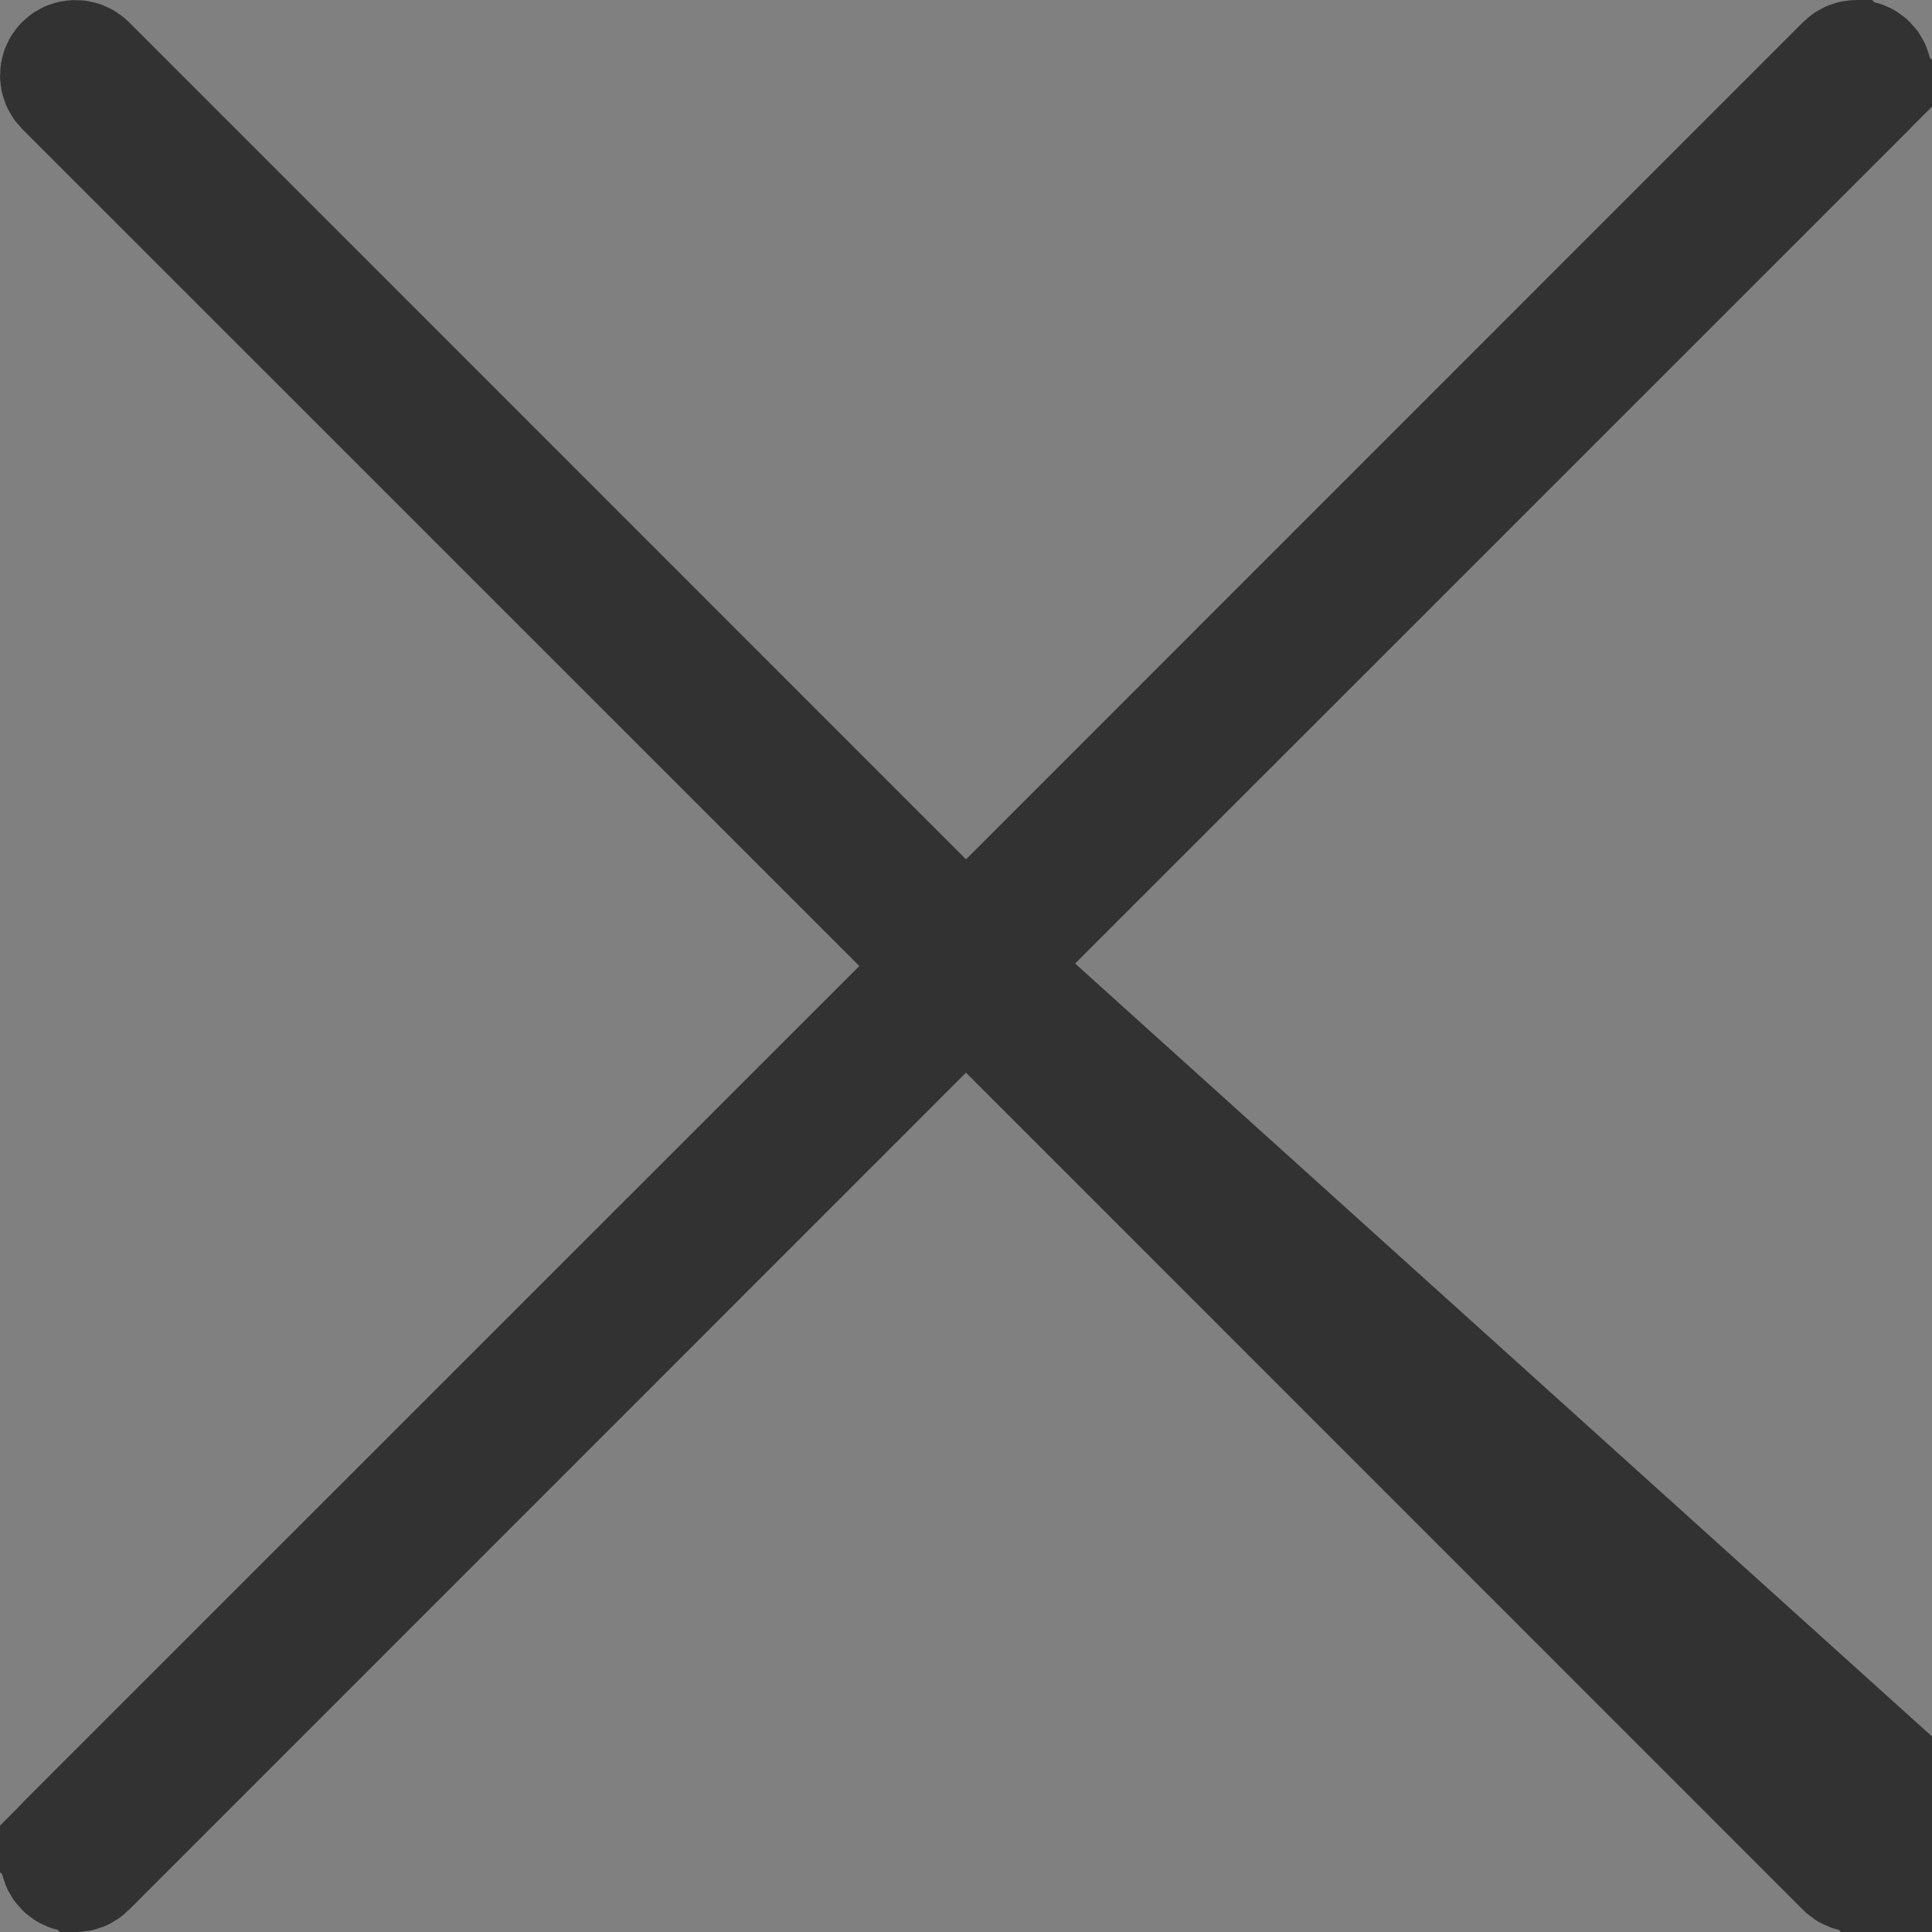 <svg width="15" height="15" viewBox="0 0 15 15" fill="none" xmlns="http://www.w3.org/2000/svg">
<rect x="0" y="0" width="15" height="15" fill="#808080" stroke="none"/>
<path d="M7.622 7.5L7.975 7.146L14.475 0.647L14.828 1L14.475 0.647C14.508 0.613 14.508 0.559 14.475 0.525C14.441 0.492 14.387 0.492 14.353 0.525L14.353 0.525L7.854 7.025L7.5 7.378L7.146 7.025L0.647 0.525C0.647 0.525 0.647 0.525 0.647 0.525C0.613 0.492 0.559 0.492 0.525 0.525C0.492 0.559 0.492 0.613 0.525 0.647L0.525 0.647L7.025 7.146L7.378 7.5L7.025 7.854L0.525 14.353L0.173 14.001L0.525 14.353C0.492 14.387 0.492 14.441 0.525 14.475L0.525 14.475C0.542 14.492 0.563 14.5 0.586 14.5C0.609 14.5 0.63 14.492 0.647 14.475C0.647 14.475 0.647 14.475 0.647 14.475L7.146 7.975L7.5 7.622L7.854 7.975L14.353 14.475C14.37 14.492 14.391 14.5 14.414 14.5C14.437 14.5 14.458 14.492 14.475 14.475C14.475 14.475 14.475 14.475 14.475 14.475M7.622 7.5L14.828 14C15.057 14.229 15.057 14.6 14.828 14.828L14.475 14.475M7.622 7.5L7.975 7.854L14.475 14.353L14.475 14.353C14.508 14.387 14.508 14.441 14.475 14.475M7.622 7.5L14.475 14.475" fill="white" stroke="#333232"/>
</svg>
